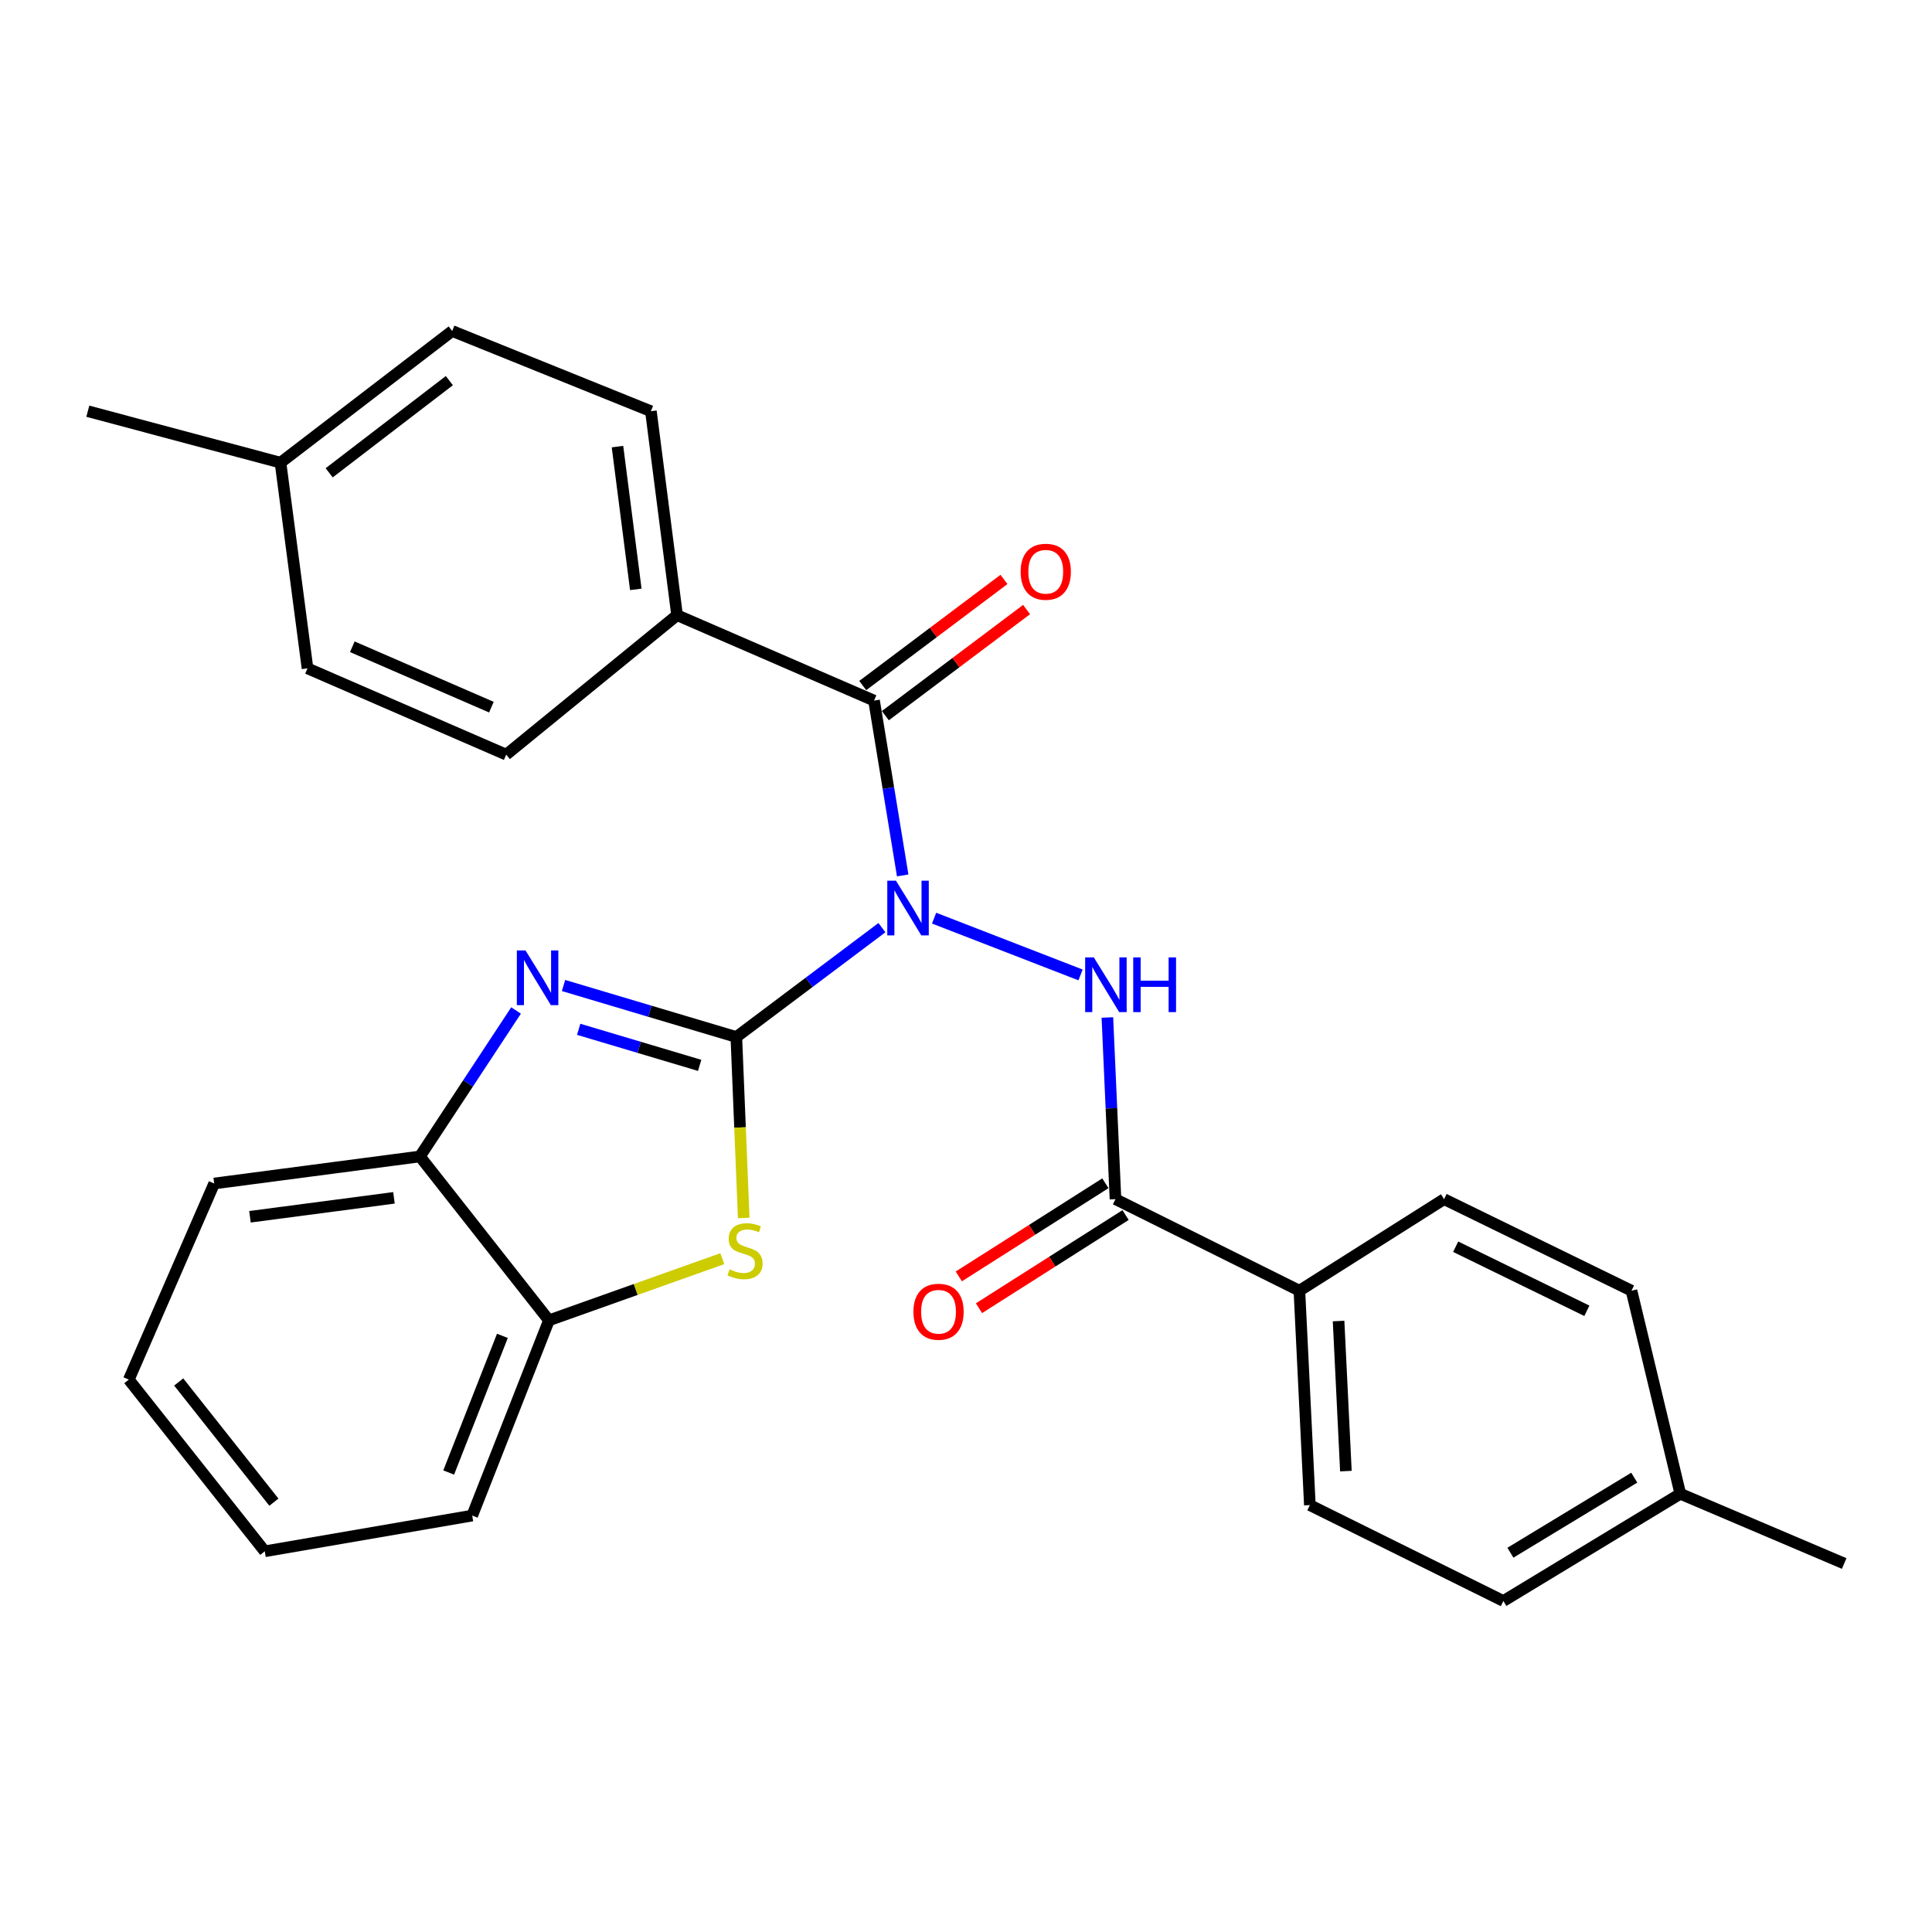 <?xml version='1.0' encoding='iso-8859-1'?>
<svg version='1.1' baseProfile='full'
              xmlns='http://www.w3.org/2000/svg'
                      xmlns:rdkit='http://www.rdkit.org/xml'
                      xmlns:xlink='http://www.w3.org/1999/xlink'
                  xml:space='preserve'
width='1000px' height='1000px' viewBox='0 0 1000 1000'>
<!-- END OF HEADER -->
<rect style='opacity:1.0;fill:#FFFFFF;stroke:none' width='1000' height='1000' x='0' y='0'> </rect>
<path class='bond-0' d='M 381.124,536.756 L 418.802,508.455' style='fill:none;fill-rule:evenodd;stroke:#000000;stroke-width:6px;stroke-linecap:butt;stroke-linejoin:miter;stroke-opacity:1' />
<path class='bond-0' d='M 418.802,508.455 L 456.481,480.154' style='fill:none;fill-rule:evenodd;stroke:#0000FF;stroke-width:6px;stroke-linecap:butt;stroke-linejoin:miter;stroke-opacity:1' />
<path class='bond-1' d='M 381.124,536.756 L 336.403,523.426' style='fill:none;fill-rule:evenodd;stroke:#000000;stroke-width:6px;stroke-linecap:butt;stroke-linejoin:miter;stroke-opacity:1' />
<path class='bond-1' d='M 336.403,523.426 L 291.683,510.097' style='fill:none;fill-rule:evenodd;stroke:#0000FF;stroke-width:6px;stroke-linecap:butt;stroke-linejoin:miter;stroke-opacity:1' />
<path class='bond-1' d='M 362.141,551.433 L 330.837,542.102' style='fill:none;fill-rule:evenodd;stroke:#000000;stroke-width:6px;stroke-linecap:butt;stroke-linejoin:miter;stroke-opacity:1' />
<path class='bond-1' d='M 330.837,542.102 L 299.532,532.771' style='fill:none;fill-rule:evenodd;stroke:#0000FF;stroke-width:6px;stroke-linecap:butt;stroke-linejoin:miter;stroke-opacity:1' />
<path class='bond-2' d='M 381.124,536.756 L 383.036,583.583' style='fill:none;fill-rule:evenodd;stroke:#000000;stroke-width:6px;stroke-linecap:butt;stroke-linejoin:miter;stroke-opacity:1' />
<path class='bond-2' d='M 383.036,583.583 L 384.949,630.411' style='fill:none;fill-rule:evenodd;stroke:#CCCC00;stroke-width:6px;stroke-linecap:butt;stroke-linejoin:miter;stroke-opacity:1' />
<path class='bond-3' d='M 467.233,453.119 L 459.82,407.876' style='fill:none;fill-rule:evenodd;stroke:#0000FF;stroke-width:6px;stroke-linecap:butt;stroke-linejoin:miter;stroke-opacity:1' />
<path class='bond-3' d='M 459.82,407.876 L 452.406,362.632' style='fill:none;fill-rule:evenodd;stroke:#000000;stroke-width:6px;stroke-linecap:butt;stroke-linejoin:miter;stroke-opacity:1' />
<path class='bond-4' d='M 483.486,475.229 L 559.295,504.623' style='fill:none;fill-rule:evenodd;stroke:#0000FF;stroke-width:6px;stroke-linecap:butt;stroke-linejoin:miter;stroke-opacity:1' />
<path class='bond-6' d='M 267.11,523.024 L 242.23,560.8' style='fill:none;fill-rule:evenodd;stroke:#0000FF;stroke-width:6px;stroke-linecap:butt;stroke-linejoin:miter;stroke-opacity:1' />
<path class='bond-6' d='M 242.23,560.8 L 217.349,598.577' style='fill:none;fill-rule:evenodd;stroke:#000000;stroke-width:6px;stroke-linecap:butt;stroke-linejoin:miter;stroke-opacity:1' />
<path class='bond-7' d='M 373.865,651.485 L 329.002,667.444' style='fill:none;fill-rule:evenodd;stroke:#CCCC00;stroke-width:6px;stroke-linecap:butt;stroke-linejoin:miter;stroke-opacity:1' />
<path class='bond-7' d='M 329.002,667.444 L 284.139,683.403' style='fill:none;fill-rule:evenodd;stroke:#000000;stroke-width:6px;stroke-linecap:butt;stroke-linejoin:miter;stroke-opacity:1' />
<path class='bond-8' d='M 452.406,362.632 L 350.452,318.416' style='fill:none;fill-rule:evenodd;stroke:#000000;stroke-width:6px;stroke-linecap:butt;stroke-linejoin:miter;stroke-opacity:1' />
<path class='bond-10' d='M 458.259,370.422 L 494.808,342.96' style='fill:none;fill-rule:evenodd;stroke:#000000;stroke-width:6px;stroke-linecap:butt;stroke-linejoin:miter;stroke-opacity:1' />
<path class='bond-10' d='M 494.808,342.96 L 531.356,315.499' style='fill:none;fill-rule:evenodd;stroke:#FF0000;stroke-width:6px;stroke-linecap:butt;stroke-linejoin:miter;stroke-opacity:1' />
<path class='bond-10' d='M 446.553,354.842 L 483.101,327.38' style='fill:none;fill-rule:evenodd;stroke:#000000;stroke-width:6px;stroke-linecap:butt;stroke-linejoin:miter;stroke-opacity:1' />
<path class='bond-10' d='M 483.101,327.38 L 519.65,299.919' style='fill:none;fill-rule:evenodd;stroke:#FF0000;stroke-width:6px;stroke-linecap:butt;stroke-linejoin:miter;stroke-opacity:1' />
<path class='bond-5' d='M 573.175,526.649 L 575.271,573.667' style='fill:none;fill-rule:evenodd;stroke:#0000FF;stroke-width:6px;stroke-linecap:butt;stroke-linejoin:miter;stroke-opacity:1' />
<path class='bond-5' d='M 575.271,573.667 L 577.367,620.685' style='fill:none;fill-rule:evenodd;stroke:#000000;stroke-width:6px;stroke-linecap:butt;stroke-linejoin:miter;stroke-opacity:1' />
<path class='bond-9' d='M 577.367,620.685 L 672.566,668.062' style='fill:none;fill-rule:evenodd;stroke:#000000;stroke-width:6px;stroke-linecap:butt;stroke-linejoin:miter;stroke-opacity:1' />
<path class='bond-11' d='M 572.141,612.46 L 534.206,636.565' style='fill:none;fill-rule:evenodd;stroke:#000000;stroke-width:6px;stroke-linecap:butt;stroke-linejoin:miter;stroke-opacity:1' />
<path class='bond-11' d='M 534.206,636.565 L 496.272,660.669' style='fill:none;fill-rule:evenodd;stroke:#FF0000;stroke-width:6px;stroke-linecap:butt;stroke-linejoin:miter;stroke-opacity:1' />
<path class='bond-11' d='M 582.593,628.909 L 544.658,653.013' style='fill:none;fill-rule:evenodd;stroke:#000000;stroke-width:6px;stroke-linecap:butt;stroke-linejoin:miter;stroke-opacity:1' />
<path class='bond-11' d='M 544.658,653.013 L 506.723,677.118' style='fill:none;fill-rule:evenodd;stroke:#FF0000;stroke-width:6px;stroke-linecap:butt;stroke-linejoin:miter;stroke-opacity:1' />
<path class='bond-22' d='M 217.349,598.577 L 110.869,612.575' style='fill:none;fill-rule:evenodd;stroke:#000000;stroke-width:6px;stroke-linecap:butt;stroke-linejoin:miter;stroke-opacity:1' />
<path class='bond-22' d='M 203.917,619.998 L 129.381,629.797' style='fill:none;fill-rule:evenodd;stroke:#000000;stroke-width:6px;stroke-linecap:butt;stroke-linejoin:miter;stroke-opacity:1' />
<path class='bond-28' d='M 217.349,598.577 L 284.139,683.403' style='fill:none;fill-rule:evenodd;stroke:#000000;stroke-width:6px;stroke-linecap:butt;stroke-linejoin:miter;stroke-opacity:1' />
<path class='bond-23' d='M 284.139,683.403 L 244.416,784.459' style='fill:none;fill-rule:evenodd;stroke:#000000;stroke-width:6px;stroke-linecap:butt;stroke-linejoin:miter;stroke-opacity:1' />
<path class='bond-23' d='M 260.043,691.432 L 232.237,762.171' style='fill:none;fill-rule:evenodd;stroke:#000000;stroke-width:6px;stroke-linecap:butt;stroke-linejoin:miter;stroke-opacity:1' />
<path class='bond-12' d='M 350.452,318.416 L 336.908,212.845' style='fill:none;fill-rule:evenodd;stroke:#000000;stroke-width:6px;stroke-linecap:butt;stroke-linejoin:miter;stroke-opacity:1' />
<path class='bond-12' d='M 329.091,305.06 L 319.61,231.161' style='fill:none;fill-rule:evenodd;stroke:#000000;stroke-width:6px;stroke-linecap:butt;stroke-linejoin:miter;stroke-opacity:1' />
<path class='bond-13' d='M 350.452,318.416 L 262.009,390.597' style='fill:none;fill-rule:evenodd;stroke:#000000;stroke-width:6px;stroke-linecap:butt;stroke-linejoin:miter;stroke-opacity:1' />
<path class='bond-14' d='M 672.566,668.062 L 677.979,779.046' style='fill:none;fill-rule:evenodd;stroke:#000000;stroke-width:6px;stroke-linecap:butt;stroke-linejoin:miter;stroke-opacity:1' />
<path class='bond-14' d='M 692.843,683.76 L 696.632,761.449' style='fill:none;fill-rule:evenodd;stroke:#000000;stroke-width:6px;stroke-linecap:butt;stroke-linejoin:miter;stroke-opacity:1' />
<path class='bond-15' d='M 672.566,668.062 L 747.454,620.685' style='fill:none;fill-rule:evenodd;stroke:#000000;stroke-width:6px;stroke-linecap:butt;stroke-linejoin:miter;stroke-opacity:1' />
<path class='bond-16' d='M 336.908,212.845 L 234.055,171.325' style='fill:none;fill-rule:evenodd;stroke:#000000;stroke-width:6px;stroke-linecap:butt;stroke-linejoin:miter;stroke-opacity:1' />
<path class='bond-18' d='M 262.009,390.597 L 159.167,345.937' style='fill:none;fill-rule:evenodd;stroke:#000000;stroke-width:6px;stroke-linecap:butt;stroke-linejoin:miter;stroke-opacity:1' />
<path class='bond-18' d='M 254.345,366.023 L 182.355,334.761' style='fill:none;fill-rule:evenodd;stroke:#000000;stroke-width:6px;stroke-linecap:butt;stroke-linejoin:miter;stroke-opacity:1' />
<path class='bond-17' d='M 677.979,779.046 L 778.147,828.675' style='fill:none;fill-rule:evenodd;stroke:#000000;stroke-width:6px;stroke-linecap:butt;stroke-linejoin:miter;stroke-opacity:1' />
<path class='bond-19' d='M 747.454,620.685 L 844.46,668.062' style='fill:none;fill-rule:evenodd;stroke:#000000;stroke-width:6px;stroke-linecap:butt;stroke-linejoin:miter;stroke-opacity:1' />
<path class='bond-19' d='M 753.452,645.302 L 821.357,678.466' style='fill:none;fill-rule:evenodd;stroke:#000000;stroke-width:6px;stroke-linecap:butt;stroke-linejoin:miter;stroke-opacity:1' />
<path class='bond-30' d='M 234.055,171.325 L 145.19,239.479' style='fill:none;fill-rule:evenodd;stroke:#000000;stroke-width:6px;stroke-linecap:butt;stroke-linejoin:miter;stroke-opacity:1' />
<path class='bond-30' d='M 232.584,197.012 L 170.379,244.719' style='fill:none;fill-rule:evenodd;stroke:#000000;stroke-width:6px;stroke-linecap:butt;stroke-linejoin:miter;stroke-opacity:1' />
<path class='bond-31' d='M 778.147,828.675 L 869.73,773.178' style='fill:none;fill-rule:evenodd;stroke:#000000;stroke-width:6px;stroke-linecap:butt;stroke-linejoin:miter;stroke-opacity:1' />
<path class='bond-31' d='M 781.785,803.684 L 845.893,764.836' style='fill:none;fill-rule:evenodd;stroke:#000000;stroke-width:6px;stroke-linecap:butt;stroke-linejoin:miter;stroke-opacity:1' />
<path class='bond-20' d='M 159.167,345.937 L 145.19,239.479' style='fill:none;fill-rule:evenodd;stroke:#000000;stroke-width:6px;stroke-linecap:butt;stroke-linejoin:miter;stroke-opacity:1' />
<path class='bond-21' d='M 844.46,668.062 L 869.73,773.178' style='fill:none;fill-rule:evenodd;stroke:#000000;stroke-width:6px;stroke-linecap:butt;stroke-linejoin:miter;stroke-opacity:1' />
<path class='bond-24' d='M 145.19,239.479 L 45.455,212.845' style='fill:none;fill-rule:evenodd;stroke:#000000;stroke-width:6px;stroke-linecap:butt;stroke-linejoin:miter;stroke-opacity:1' />
<path class='bond-25' d='M 869.73,773.178 L 954.545,809.274' style='fill:none;fill-rule:evenodd;stroke:#000000;stroke-width:6px;stroke-linecap:butt;stroke-linejoin:miter;stroke-opacity:1' />
<path class='bond-27' d='M 110.869,612.575 L 66.664,714.086' style='fill:none;fill-rule:evenodd;stroke:#000000;stroke-width:6px;stroke-linecap:butt;stroke-linejoin:miter;stroke-opacity:1' />
<path class='bond-26' d='M 244.416,784.459 L 137.037,802.951' style='fill:none;fill-rule:evenodd;stroke:#000000;stroke-width:6px;stroke-linecap:butt;stroke-linejoin:miter;stroke-opacity:1' />
<path class='bond-29' d='M 137.037,802.951 L 66.664,714.086' style='fill:none;fill-rule:evenodd;stroke:#000000;stroke-width:6px;stroke-linecap:butt;stroke-linejoin:miter;stroke-opacity:1' />
<path class='bond-29' d='M 141.759,777.523 L 92.498,715.317' style='fill:none;fill-rule:evenodd;stroke:#000000;stroke-width:6px;stroke-linecap:butt;stroke-linejoin:miter;stroke-opacity:1' />
<path  class='atom-1' d='M 463.739 455.839
L 473.019 470.839
Q 473.939 472.319, 475.419 474.999
Q 476.899 477.679, 476.979 477.839
L 476.979 455.839
L 480.739 455.839
L 480.739 484.159
L 476.859 484.159
L 466.899 467.759
Q 465.739 465.839, 464.499 463.639
Q 463.299 461.439, 462.939 460.759
L 462.939 484.159
L 459.259 484.159
L 459.259 455.839
L 463.739 455.839
' fill='#0000FF'/>
<path  class='atom-2' d='M 272 491.935
L 281.28 506.935
Q 282.2 508.415, 283.68 511.095
Q 285.16 513.775, 285.24 513.935
L 285.24 491.935
L 289 491.935
L 289 520.255
L 285.12 520.255
L 275.16 503.855
Q 274 501.935, 272.76 499.735
Q 271.56 497.535, 271.2 496.855
L 271.2 520.255
L 267.52 520.255
L 267.52 491.935
L 272 491.935
' fill='#0000FF'/>
<path  class='atom-3' d='M 377.638 657.016
Q 377.958 657.136, 379.278 657.696
Q 380.598 658.256, 382.038 658.616
Q 383.518 658.936, 384.958 658.936
Q 387.638 658.936, 389.198 657.656
Q 390.758 656.336, 390.758 654.056
Q 390.758 652.496, 389.958 651.536
Q 389.198 650.576, 387.998 650.056
Q 386.798 649.536, 384.798 648.936
Q 382.278 648.176, 380.758 647.456
Q 379.278 646.736, 378.198 645.216
Q 377.158 643.696, 377.158 641.136
Q 377.158 637.576, 379.558 635.376
Q 381.998 633.176, 386.798 633.176
Q 390.078 633.176, 393.798 634.736
L 392.878 637.816
Q 389.478 636.416, 386.918 636.416
Q 384.158 636.416, 382.638 637.576
Q 381.118 638.696, 381.158 640.656
Q 381.158 642.176, 381.918 643.096
Q 382.718 644.016, 383.838 644.536
Q 384.998 645.056, 386.918 645.656
Q 389.478 646.456, 390.998 647.256
Q 392.518 648.056, 393.598 649.696
Q 394.718 651.296, 394.718 654.056
Q 394.718 657.976, 392.078 660.096
Q 389.478 662.176, 385.118 662.176
Q 382.598 662.176, 380.678 661.616
Q 378.798 661.096, 376.558 660.176
L 377.638 657.016
' fill='#CCCC00'/>
<path  class='atom-5' d='M 566.159 495.551
L 575.439 510.551
Q 576.359 512.031, 577.839 514.711
Q 579.319 517.391, 579.399 517.551
L 579.399 495.551
L 583.159 495.551
L 583.159 523.871
L 579.279 523.871
L 569.319 507.471
Q 568.159 505.551, 566.919 503.351
Q 565.719 501.151, 565.359 500.471
L 565.359 523.871
L 561.679 523.871
L 561.679 495.551
L 566.159 495.551
' fill='#0000FF'/>
<path  class='atom-5' d='M 586.559 495.551
L 590.399 495.551
L 590.399 507.591
L 604.879 507.591
L 604.879 495.551
L 608.719 495.551
L 608.719 523.871
L 604.879 523.871
L 604.879 510.791
L 590.399 510.791
L 590.399 523.871
L 586.559 523.871
L 586.559 495.551
' fill='#0000FF'/>
<path  class='atom-11' d='M 528.282 295.933
Q 528.282 289.133, 531.642 285.333
Q 535.002 281.533, 541.282 281.533
Q 547.562 281.533, 550.922 285.333
Q 554.282 289.133, 554.282 295.933
Q 554.282 302.813, 550.882 306.733
Q 547.482 310.613, 541.282 310.613
Q 535.042 310.613, 531.642 306.733
Q 528.282 302.853, 528.282 295.933
M 541.282 307.413
Q 545.602 307.413, 547.922 304.533
Q 550.282 301.613, 550.282 295.933
Q 550.282 290.373, 547.922 287.573
Q 545.602 284.733, 541.282 284.733
Q 536.962 284.733, 534.602 287.533
Q 532.282 290.333, 532.282 295.933
Q 532.282 301.653, 534.602 304.533
Q 536.962 307.413, 541.282 307.413
' fill='#FF0000'/>
<path  class='atom-12' d='M 472.785 678.958
Q 472.785 672.158, 476.145 668.358
Q 479.505 664.558, 485.785 664.558
Q 492.065 664.558, 495.425 668.358
Q 498.785 672.158, 498.785 678.958
Q 498.785 685.838, 495.385 689.758
Q 491.985 693.638, 485.785 693.638
Q 479.545 693.638, 476.145 689.758
Q 472.785 685.878, 472.785 678.958
M 485.785 690.438
Q 490.105 690.438, 492.425 687.558
Q 494.785 684.638, 494.785 678.958
Q 494.785 673.398, 492.425 670.598
Q 490.105 667.758, 485.785 667.758
Q 481.465 667.758, 479.105 670.558
Q 476.785 673.358, 476.785 678.958
Q 476.785 684.678, 479.105 687.558
Q 481.465 690.438, 485.785 690.438
' fill='#FF0000'/>
</svg>
